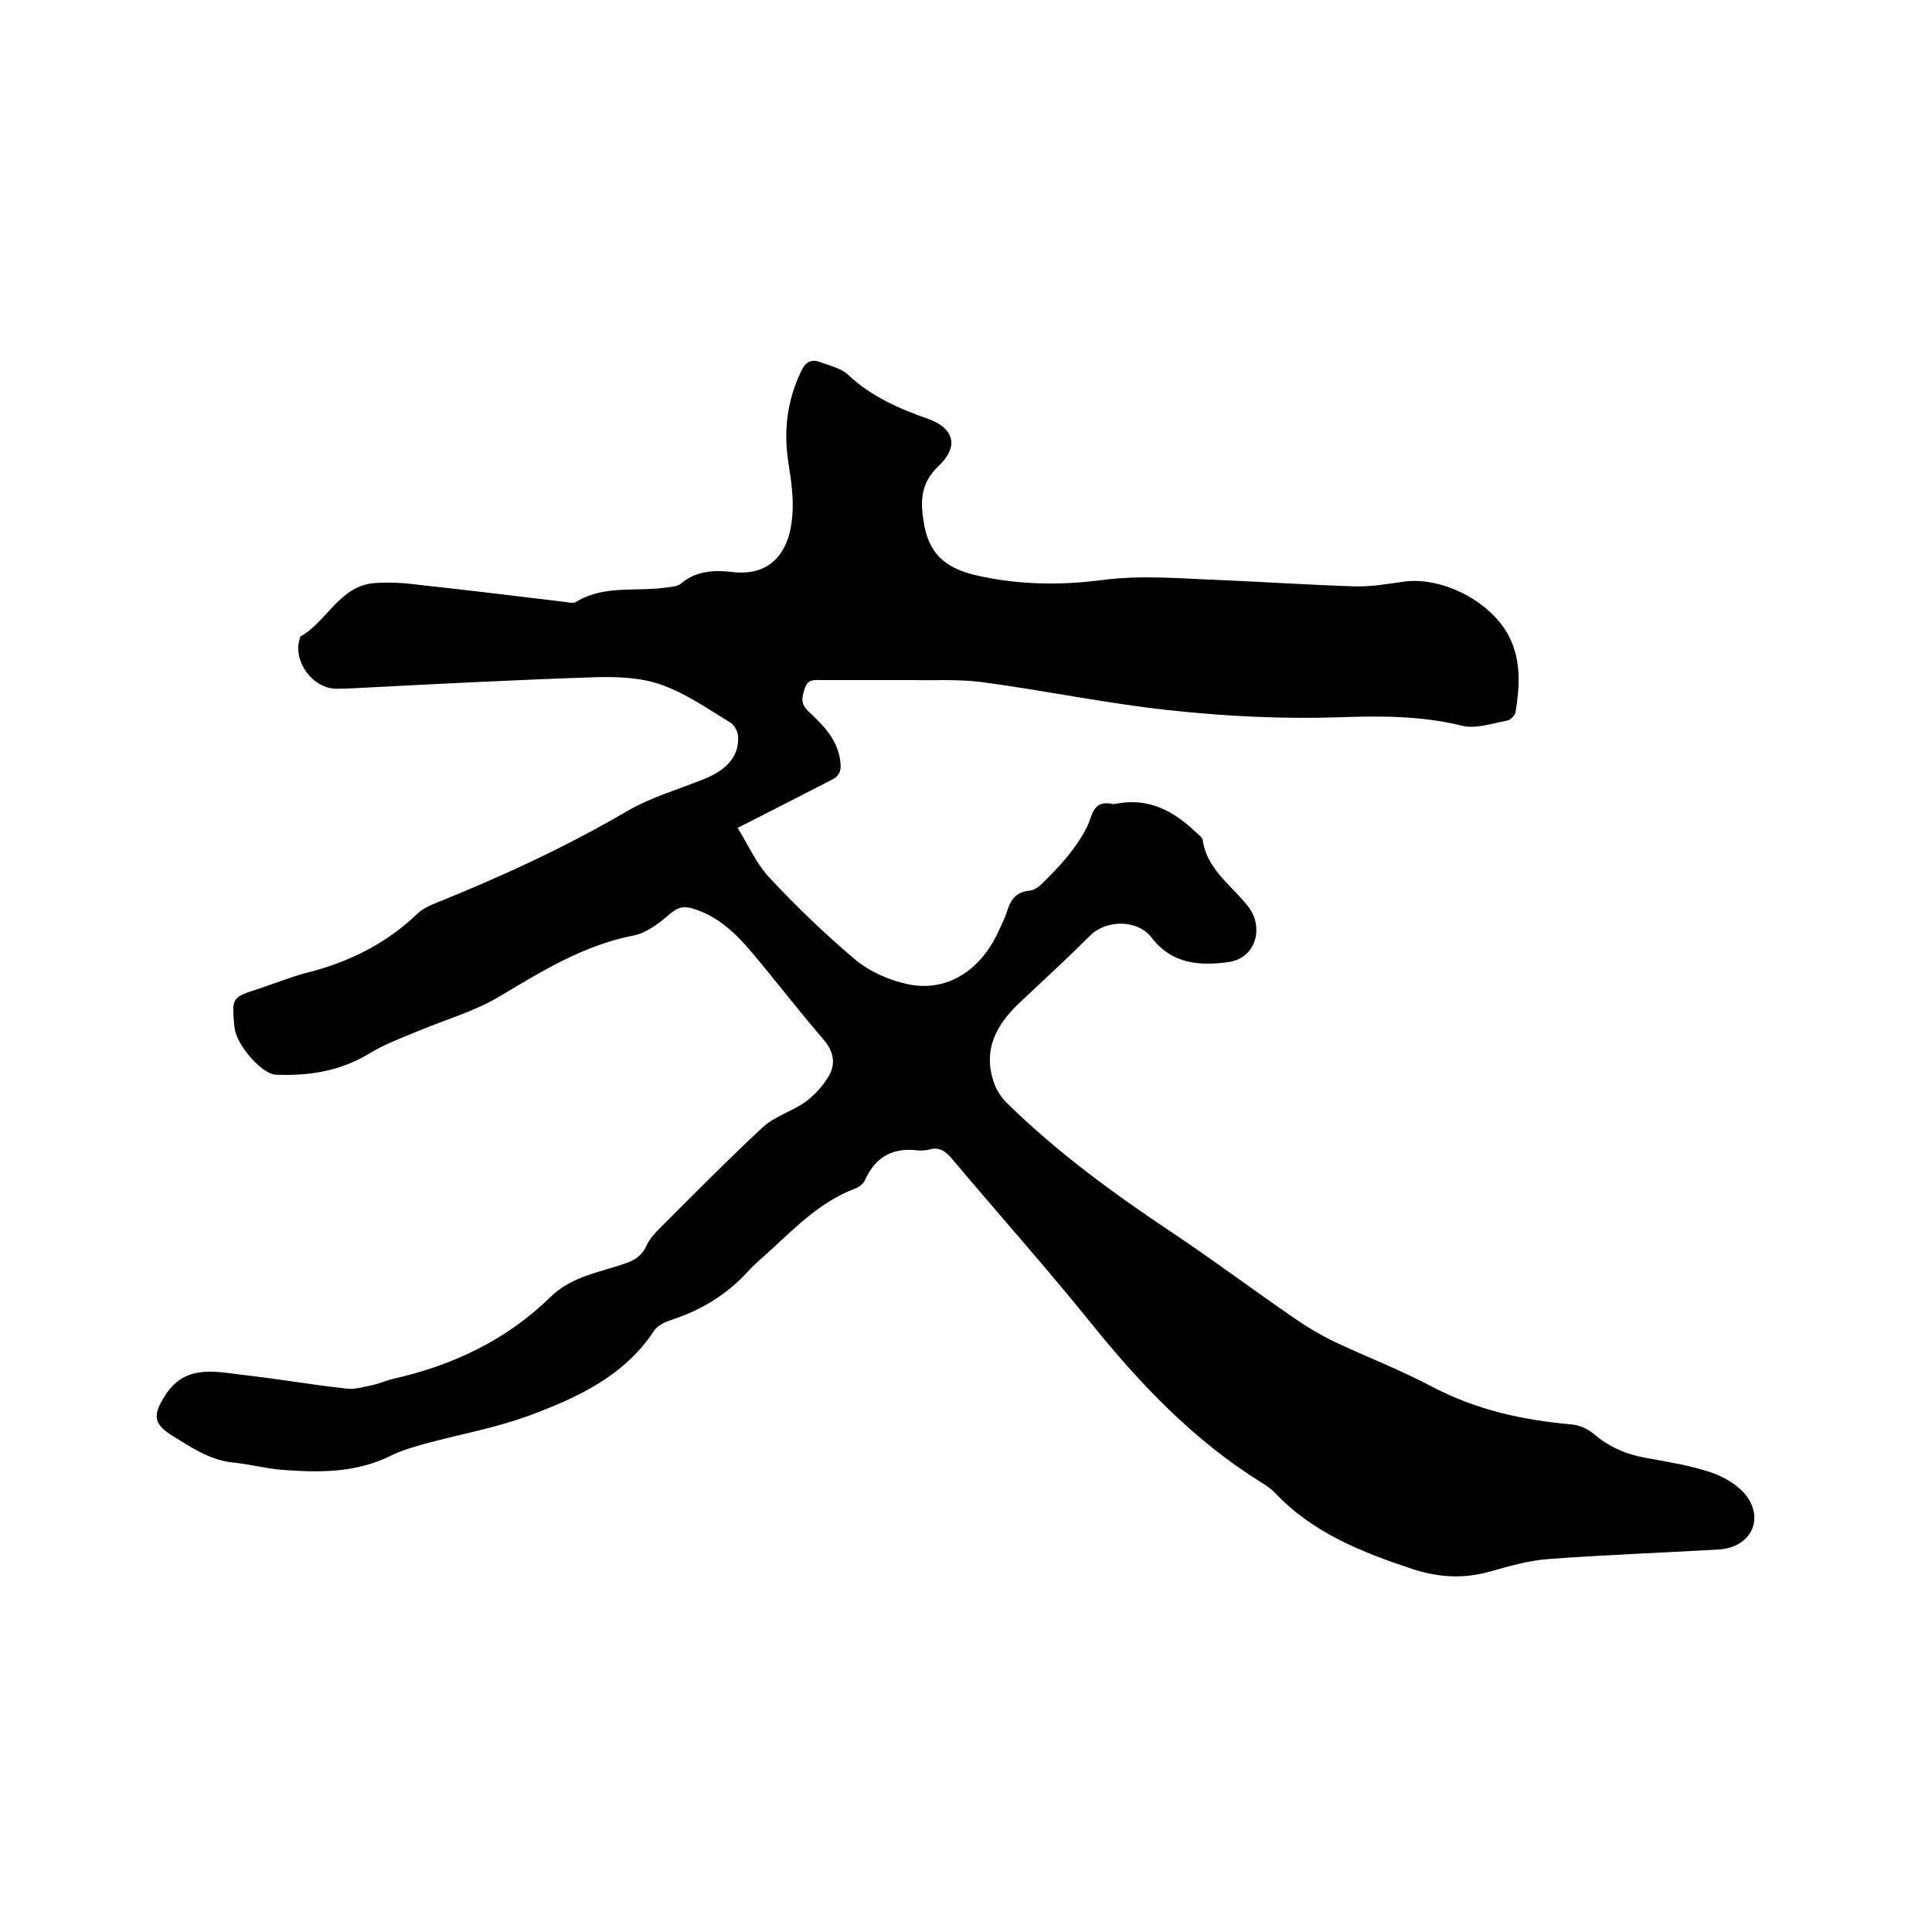<svg enable-background="new 0 0 400 400" viewBox="0 0 400 400" xmlns="http://www.w3.org/2000/svg"><path d="m152.7 171.4c2.3 3.7 3.9 7.4 6.5 10.2 5.6 6 11.6 11.8 17.9 17.1 3 2.5 7.1 4.3 11 5.1 7.9 1.6 14.8-2.8 18.5-10.7.7-1.5 1.5-3.1 2-4.7.7-2.3 2-3.8 4.6-4 .9-.1 1.9-.8 2.6-1.5 2.1-2.1 4.2-4.2 6-6.6 1.6-2.1 3.2-4.5 4-7 .8-2.4 1.9-3.3 4.3-2.9.3.1.6.1 1 0 6.7-1.3 11.9 1.5 16.5 5.9.5.5 1.3 1 1.4 1.6.8 5.7 5.3 8.9 8.7 12.9.9 1 1.7 2.2 2.1 3.5 1.2 4.3-1.1 8.3-5.5 8.9-6 .8-11.7.4-15.9-5.1-2.9-3.8-9.4-3.7-12.7-.4-4.7 4.7-9.6 9.2-14.5 13.8s-7.8 9.8-5.4 16.7c.5 1.5 1.5 3 2.7 4.2 10.3 10.1 21.9 18.6 33.9 26.6 8.7 5.8 17.1 12.1 25.7 18 2.6 1.8 5.3 3.4 8.2 4.8 6.8 3.2 13.8 5.9 20.4 9.4 9 4.7 18.5 6.8 28.5 7.7 1.7.1 3.5.9 4.8 2 3.3 2.8 6.9 4.3 11.1 5 4.4.8 8.8 1.5 13 2.9 2.7.9 5.7 2.6 7.4 4.8 3.9 5.1.8 10.8-5.6 11.2-11.8.7-23.7 1.1-35.5 2-4 .3-8.1 1.5-12 2.6-5.4 1.5-10.5 1.2-15.8-.5-10.6-3.5-20.8-7.5-28.7-15.9-.8-.8-1.8-1.5-2.8-2.1-14-8.7-25.2-20.5-35.4-33.2-9.3-11.5-19.2-22.6-28.7-33.9-1.3-1.5-2.6-2.4-4.6-1.8-.7.2-1.5.2-2.2.2-5.2-.7-8.9 1.2-11.1 6.1-.3.8-1.3 1.5-2.1 1.8-6.9 2.6-12 7.7-17.3 12.6-1.6 1.5-3.4 2.9-4.9 4.6-4.4 4.8-9.7 8-15.9 10-1.2.4-2.7 1.1-3.4 2.1-6.2 9.5-16 14-26 17.7-6.8 2.5-14 3.8-21.1 5.7-2.5.7-5.1 1.4-7.5 2.6-7.3 3.6-14.9 3.5-22.7 2.9-3.4-.3-6.7-1.2-10-1.5-4.8-.5-8.7-3.2-12.6-5.6-4-2.5-3.9-4.4-1.4-8.3 4-6.3 10-5 15.6-4.3 7.3.8 14.6 2.1 22 2.9 1.8.2 3.7-.4 5.6-.8 1.3-.3 2.6-.9 3.9-1.2 12.4-2.8 23.5-8 32.7-17 4.4-4.3 10.3-5.1 15.7-7 1.9-.7 3.2-1.6 4.1-3.5.6-1.4 1.7-2.6 2.8-3.7 7-7 14-14.1 21.3-20.9 2.5-2.3 6.1-3.3 8.9-5.3 1.9-1.4 3.7-3.4 4.9-5.5 1.4-2.6.8-5.1-1.3-7.5-5.1-5.9-9.9-12.2-14.9-18.1-3.3-3.9-7-7.4-12.1-8.9-1.9-.6-3.2-.2-4.8 1.2-2.2 1.9-4.8 3.9-7.5 4.4-10.2 2-18.8 7.3-27.5 12.5-5.3 3.2-11.4 4.9-17.1 7.3-3.4 1.4-6.9 2.7-10 4.6-6.1 3.7-12.6 4.7-19.5 4.4-2.8-.2-7.9-6-8.4-9.5 0-.2 0-.4-.1-.6-.5-5.9-.5-5.9 5.1-7.7 3.3-1.1 6.5-2.4 9.9-3.3 8.8-2.2 16.6-6.1 23.1-12.4.9-.8 2.1-1.4 3.3-1.9 13.7-5.5 27.2-11.7 40-19.2 5-2.9 10.7-4.5 16.1-6.7 4.8-2 7.1-4.9 6.8-8.9-.1-1-.8-2.2-1.6-2.7-4.6-2.8-9.1-6-14.2-7.8-4.1-1.5-8.9-1.7-13.4-1.6-15.5.5-31.1 1.3-46.6 2.1-2.4.1-4.9.3-7.3.3-4.9 0-9-5.5-7.7-10.2.1-.2.1-.5.2-.6 5.6-3.2 8.2-10.7 15.6-11.1 3-.2 6.1 0 9.1.4 10 1.1 20 2.3 29.9 3.5.8.1 1.9.4 2.5 0 5.9-3.6 12.6-2 18.9-3 .9-.1 2-.2 2.7-.7 3.1-2.7 6.8-2.9 10.5-2.5 8.3 1.1 12-4.3 12.6-11.2.4-3.8-.2-7.8-.8-11.6-1-6.6-.2-12.8 2.7-18.8.8-1.7 1.9-2.5 3.7-1.9 2.1.8 4.5 1.3 6 2.7 4.8 4.5 10.5 7 16.5 9.1 5.4 1.9 6.5 5.7 2.3 9.7-4 3.8-3.9 7.6-3 12.6 1.3 6.5 5.3 8.9 11.1 10.2 8.5 1.9 17.1 2 25.6.9 8.3-1.1 16.5-.3 24.7 0 9.2.4 18.4 1 27.6 1.3 3.5.1 6.9-.5 10.4-1 8.1-1 18.1 4.3 21.7 11.5 2.5 5 2.1 10.3 1.3 15.5-.1.7-1.1 1.7-1.8 1.8-3.2.6-6.6 1.8-9.5 1-8.3-2-16.6-2-25.1-1.7-11.9.4-23.9-.2-35.7-1.5-12.9-1.4-25.7-4.1-38.6-5.8-4.7-.6-9.5-.3-14.3-.4-6.2 0-12.5 0-18.7 0-1.4 0-2.9-.3-3.5 1.8-.6 1.8-.9 3.1.8 4.7 3.1 2.9 6.1 5.9 6.6 10.5.2 1.8-.2 2.9-1.9 3.7-6.1 3.1-12.2 6.3-19.4 9.9z"/></svg>